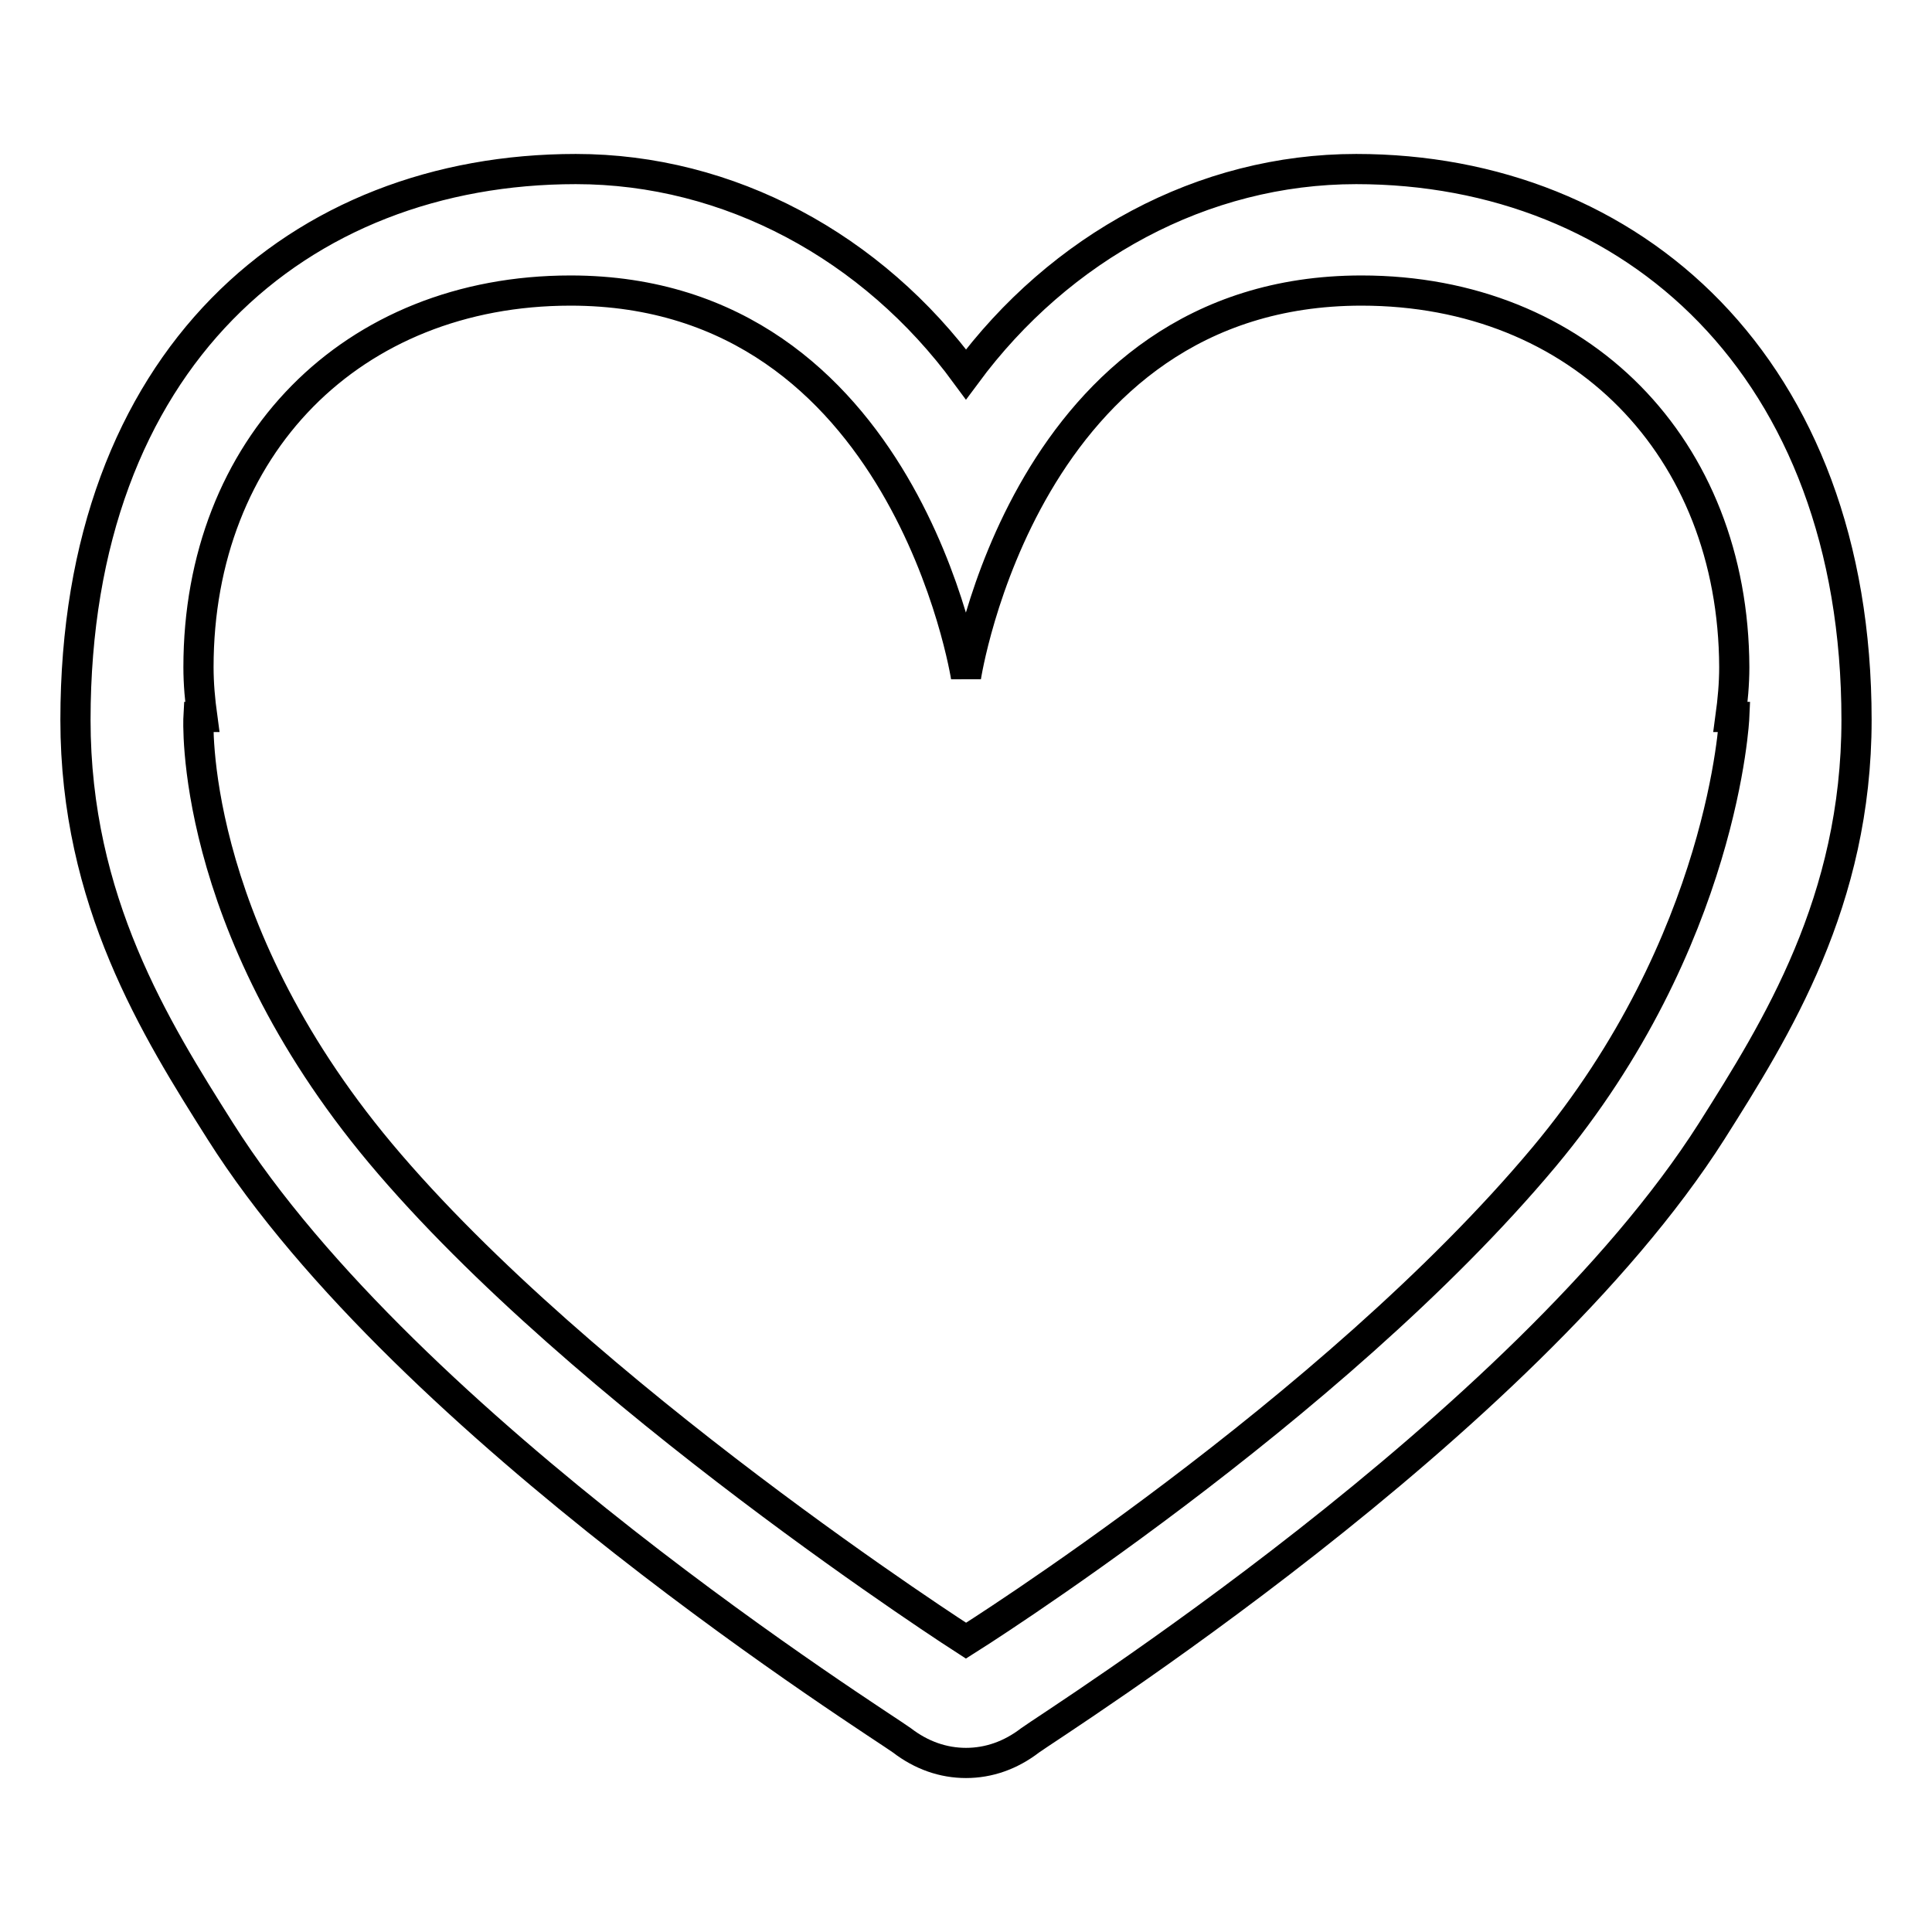 <?xml version="1.0" encoding="utf-8"?>
<!-- Svg Vector Icons : http://www.onlinewebfonts.com/icon -->
<!DOCTYPE svg PUBLIC "-//W3C//DTD SVG 1.1//EN" "http://www.w3.org/Graphics/SVG/1.1/DTD/svg11.dtd">
<svg version="1.1" xmlns="http://www.w3.org/2000/svg" xmlns:xlink="http://www.w3.org/1999/xlink" x="0px" y="0px" viewBox="0 0 256 256" enable-background="new 0 0 256 256" xml:space="preserve">
<g> <path stroke-width="4" fill-opacity="0" stroke="#000000"  d="M226.8,149.9c-25,39.3-87.6,78.7-90.3,80.7c-2.6,2-5.5,3-8.5,3c-3,0-5.9-1-8.5-3 c-2.7-2-65.4-41.3-90.3-80.7C20.6,136.3,10,119.4,10,95.4c0-47.9,29.7-73,66.3-73c20.3,0,39.3,10.3,51.7,27.2 c12.5-16.9,31.4-27.2,51.7-27.2c36.6,0,66.3,26.2,66.3,73C246,119.4,235.4,136.3,226.8,149.9z M180.4,38.5 c-44.6,0-52.4,51.2-52.4,51.2s-8-51.2-52.4-51.2c-29,0-49.3,20.7-49.3,49.9c0,2.2,0.2,4.4,0.5,6.6h-0.5c0,0-1.5,27.2,24.1,57.8 c26.8,32,77.6,64.6,77.6,64.6s48.4-30.4,76.6-64.1c23.9-28.6,25.2-58.3,25.2-58.3h-0.5c0.3-2.2,0.5-4.4,0.5-6.6 C229.7,59.3,209.4,38.5,180.4,38.5L180.4,38.5z"/></g>
</svg>